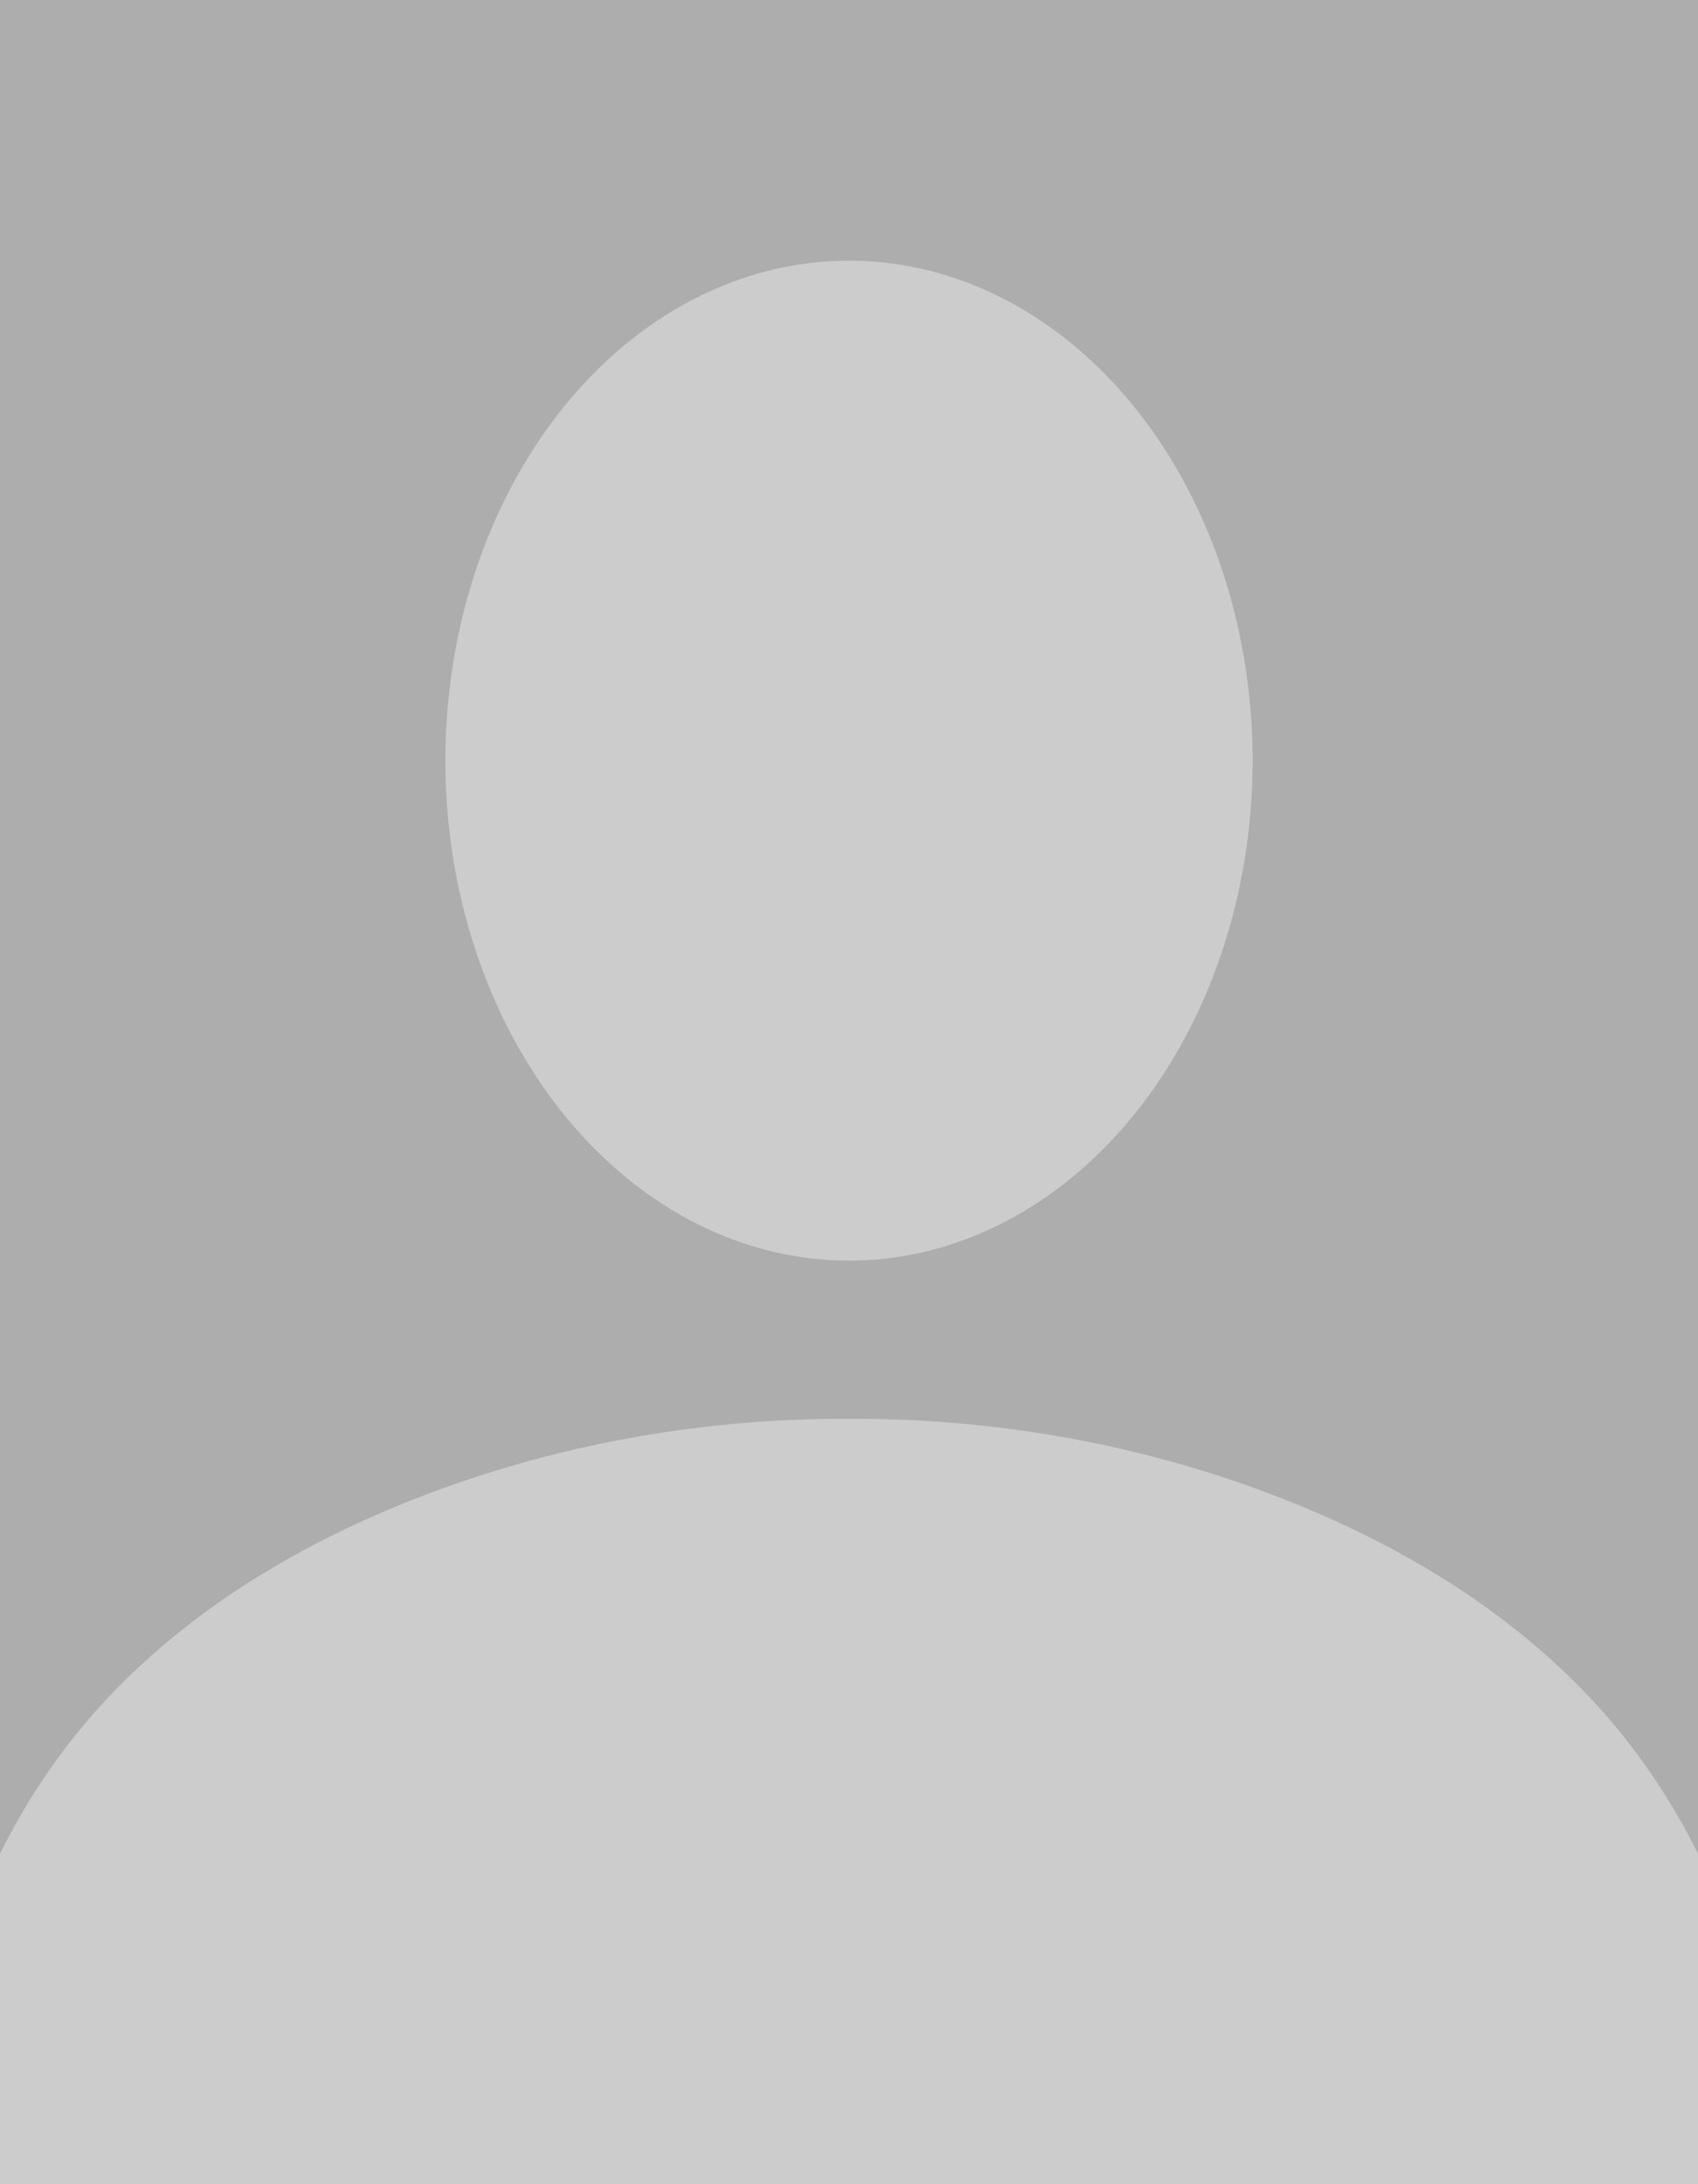 <?xml version="1.0" encoding="utf-8"?>
<!-- Generator: Adobe Illustrator 24.3.0, SVG Export Plug-In . SVG Version: 6.00 Build 0)  -->
<svg version="1.1" id="Layer_1" xmlns="http://www.w3.org/2000/svg" xmlns:xlink="http://www.w3.org/1999/xlink" x="0px" y="0px"
	 viewBox="0 0 126 162" style="enable-background:new 0 0 126 162;" xml:space="preserve">
<style type="text/css">
	.st0{fill:#ADADAD;}
	.st1{fill:#CCCCCC;}
</style>
<rect class="st0" width="126" height="162"/>
<ellipse class="st1" cx="63" cy="56.417" rx="29.949" ry="37.083"/>
<g>
	<g>
		<path class="st1" d="M126,137.495c-1.906-3.847-4.304-7.45-7.163-10.65
			c-6.697-7.498-15.643-12.73-25.068-16.226c-9.821-3.643-20.297-5.426-30.769-5.39
			c-10.472-0.037-20.948,1.746-30.769,5.39c-9.426,3.496-18.371,8.729-25.068,16.226
			C4.304,130.046,1.906,133.648,0,137.495V162h126V137.495z"/>
	</g>
</g>
</svg>
